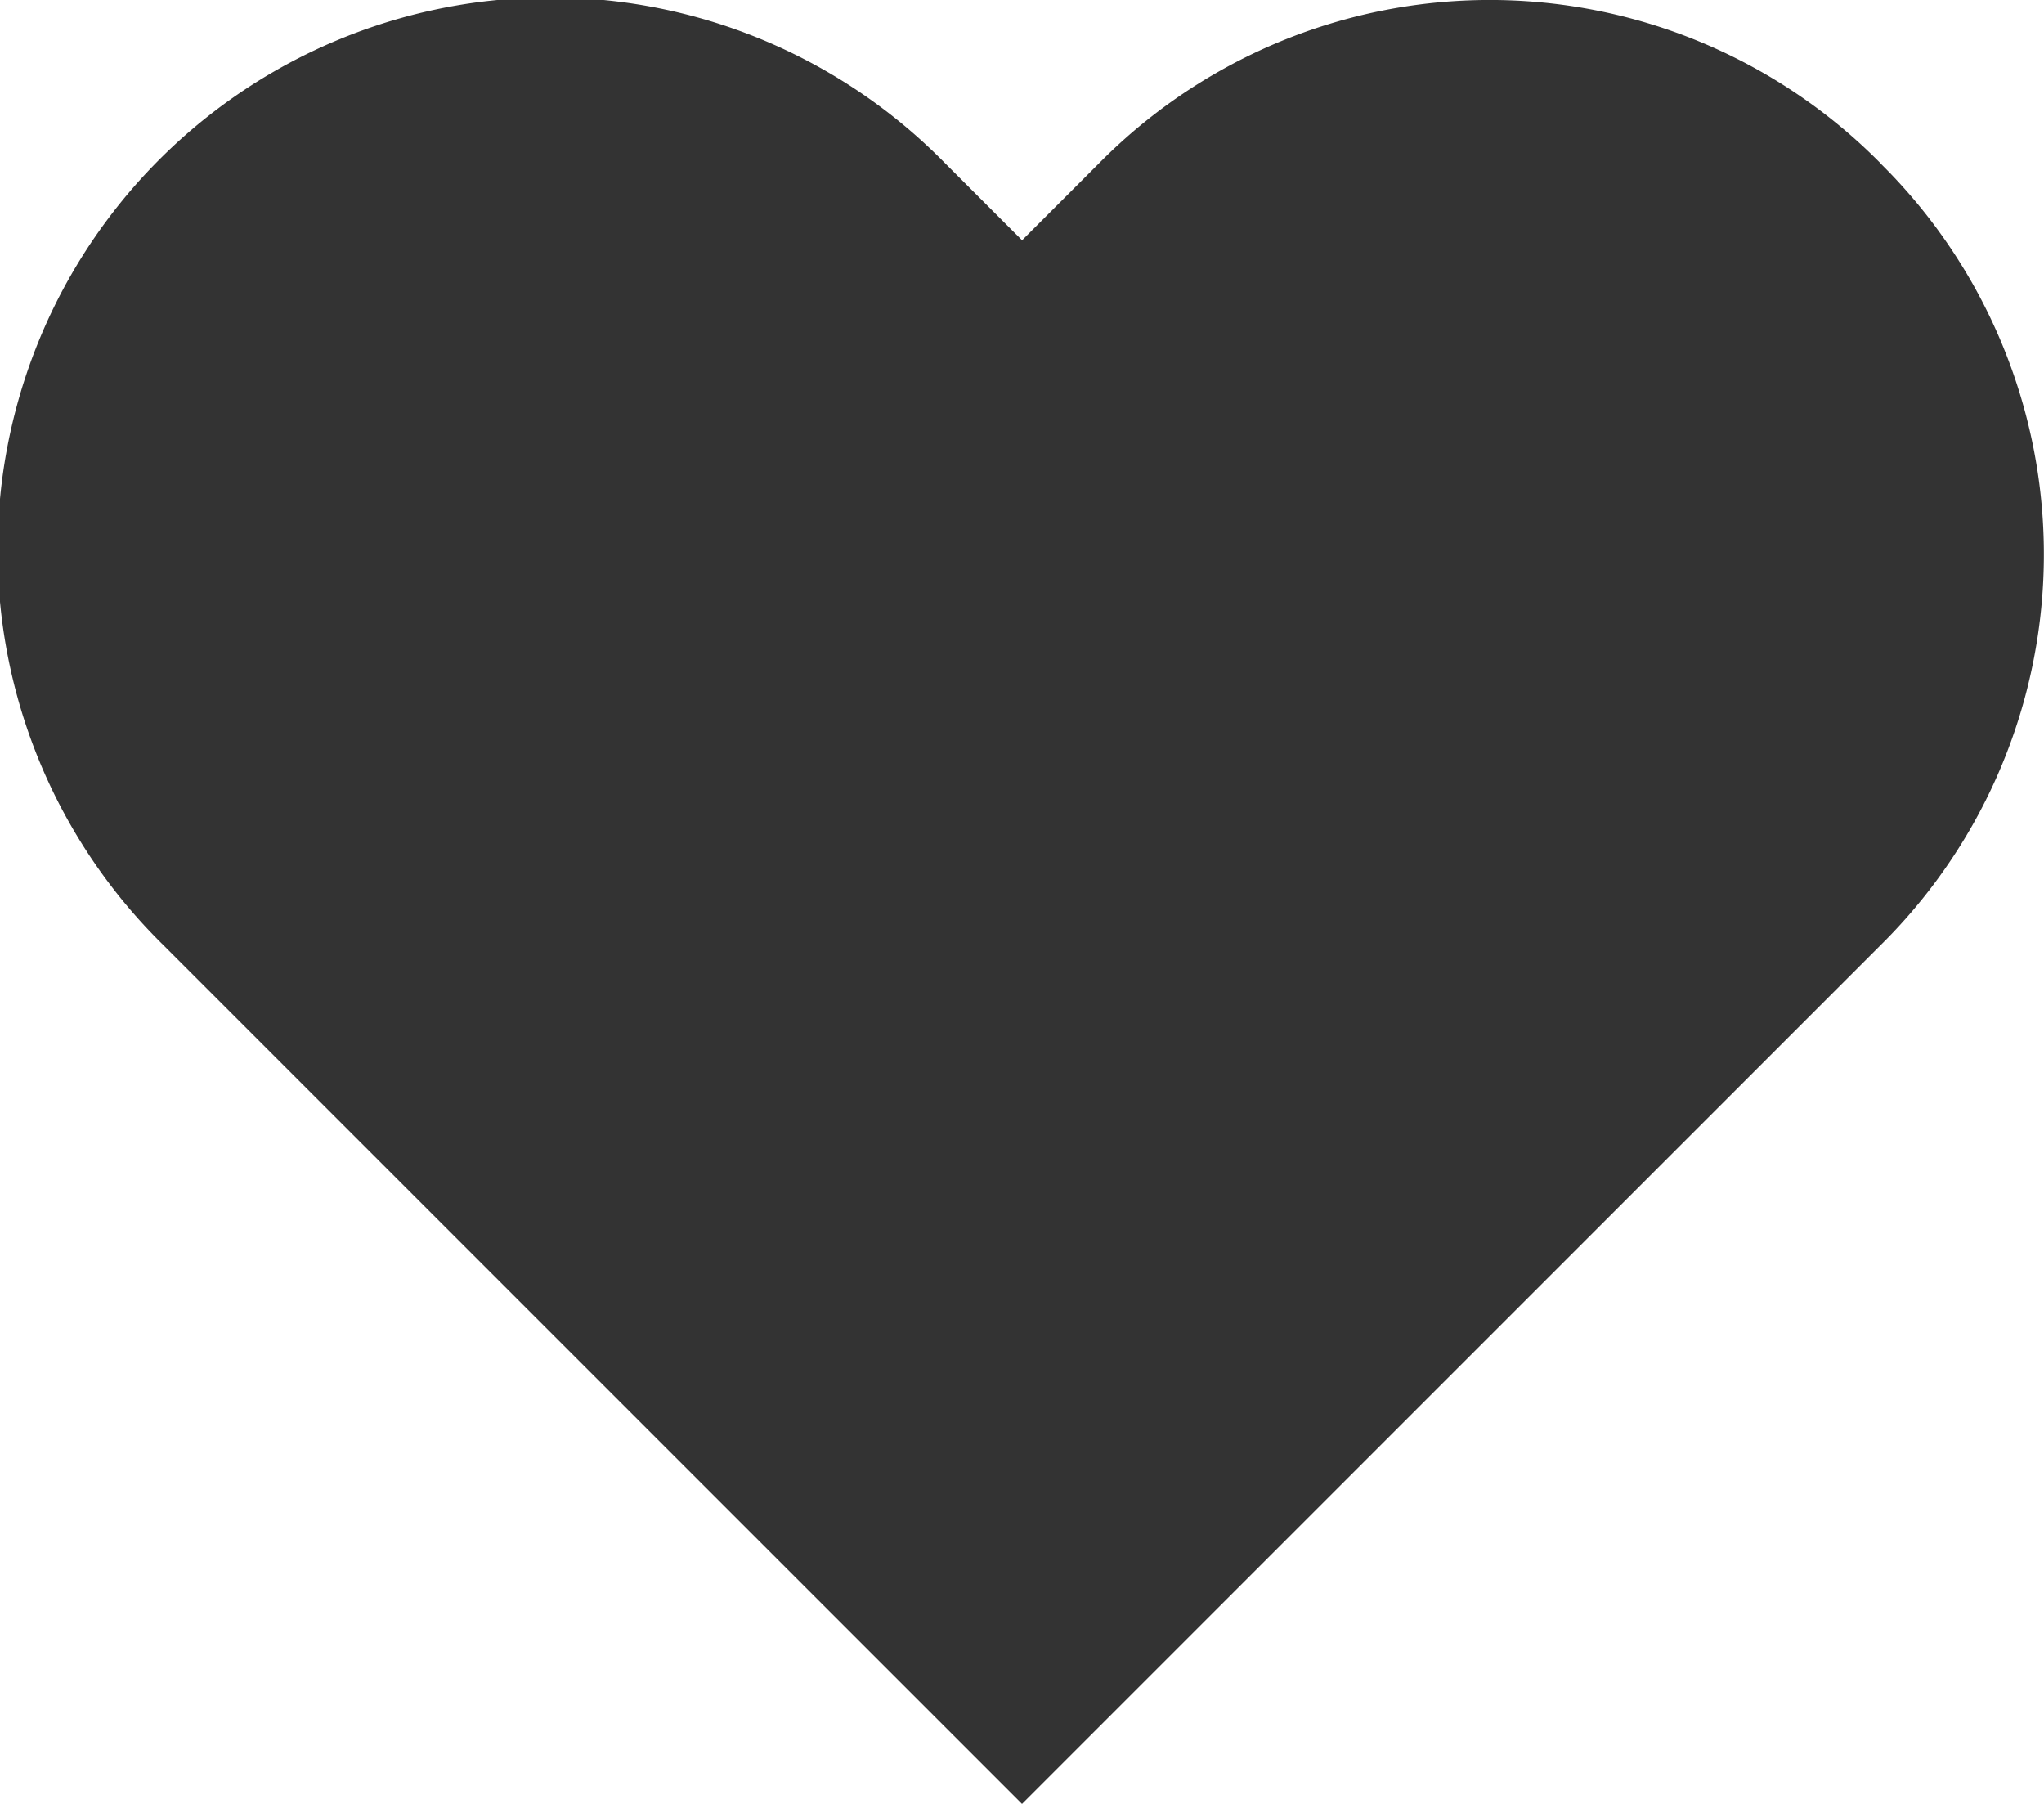 <svg id="Heart" xmlns="http://www.w3.org/2000/svg" width="25" height="22.061" viewBox="0 0 25 22.061">
  <path id="Heart-2" data-name="Heart" d="M23.027,2.023a6.717,6.717,0,0,0-9.561,0l-.94.94-.94-.94a6.761,6.761,0,1,0-9.561,9.561l10.5,10.5,10.5-10.5a6.717,6.717,0,0,0,0-9.561" transform="translate(-0.025 -0.025)" fill="#333" fill-rule="evenodd"/>
</svg>
